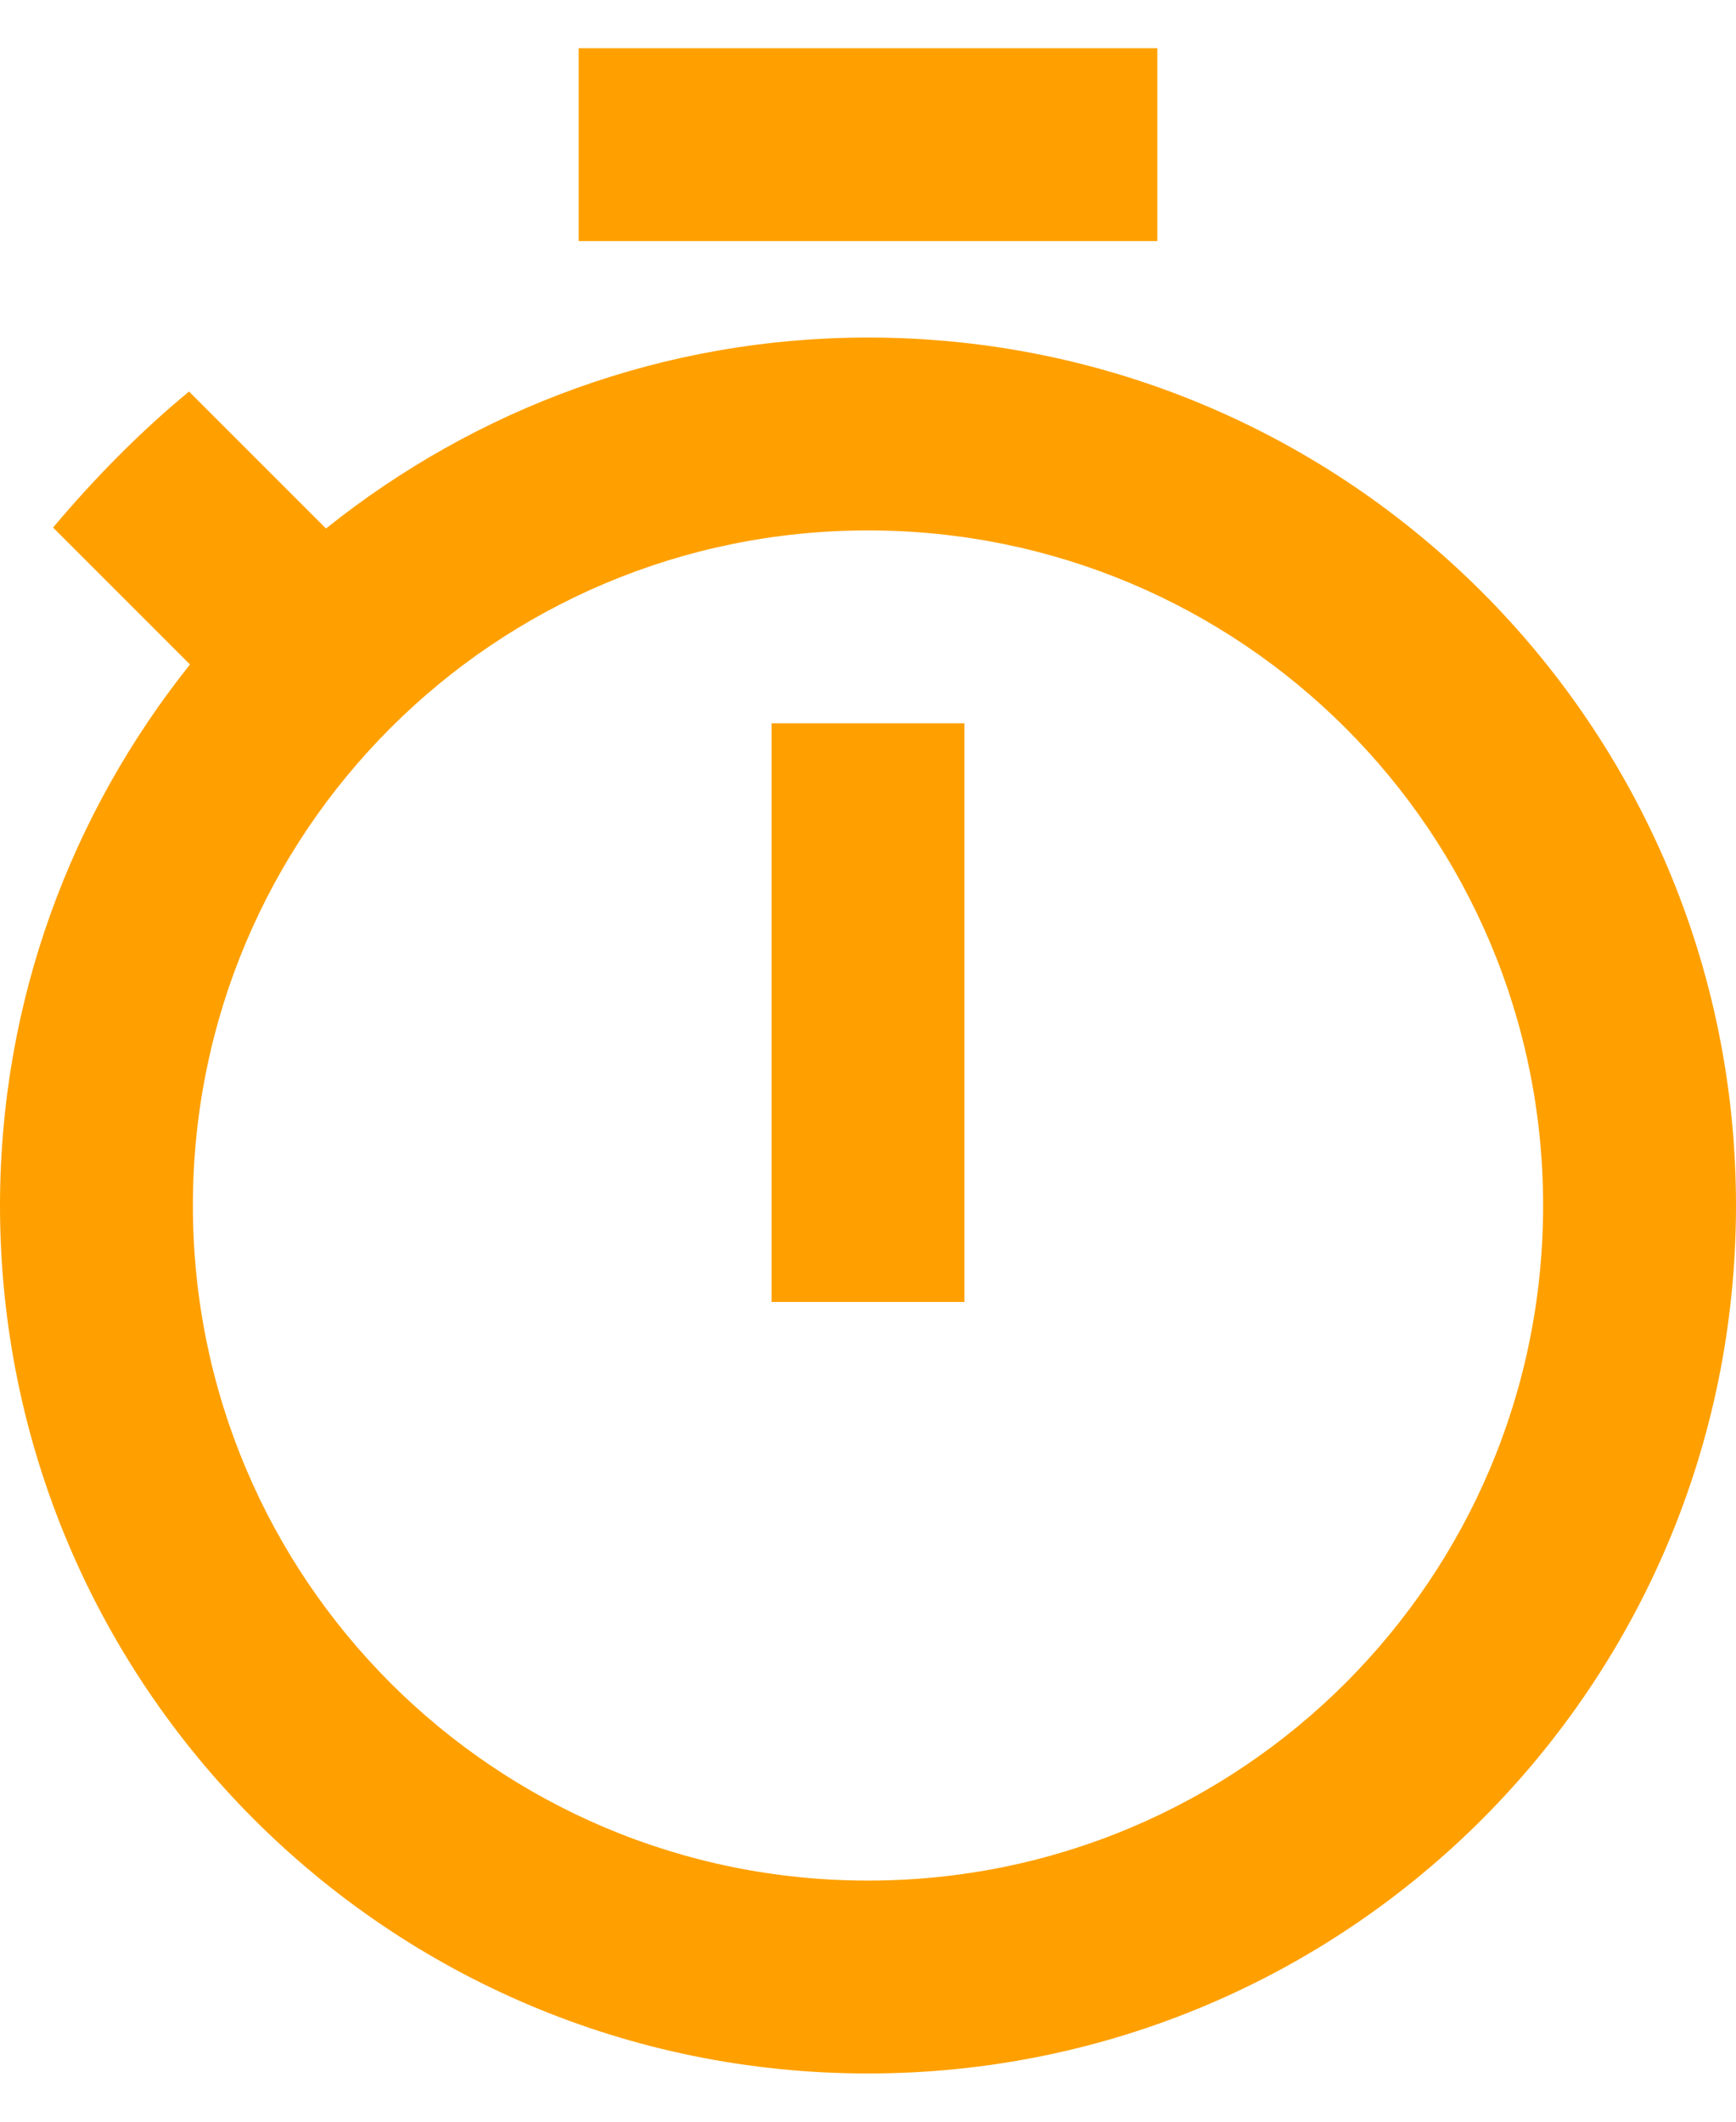 <svg width="18" height="22" viewBox="0 0 18 22" fill="none" xmlns="http://www.w3.org/2000/svg">
<path d="M6 0.5H12V2.5H6V0.5ZM10 13.5H8V7.5H10V13.5ZM1.97 6.89L0.55 5.47C0.98 4.96 1.45 4.48 1.96 4.06L3.38 5.48C4.93 4.24 6.88 3.5 9 3.5C13.97 3.5 18 7.53 18 12.5C18 17.47 13.98 21.5 9 21.5C4.02 21.5 0 17.47 0 12.5C0 10.38 0.74 8.43 1.97 6.89ZM9 19.5C12.87 19.5 16 16.37 16 12.5C16 8.63 12.87 5.5 9 5.5C5.13 5.5 2 8.63 2 12.5C2 16.37 5.13 19.5 9 19.5Z" fill="#FFA000"/>
</svg>
